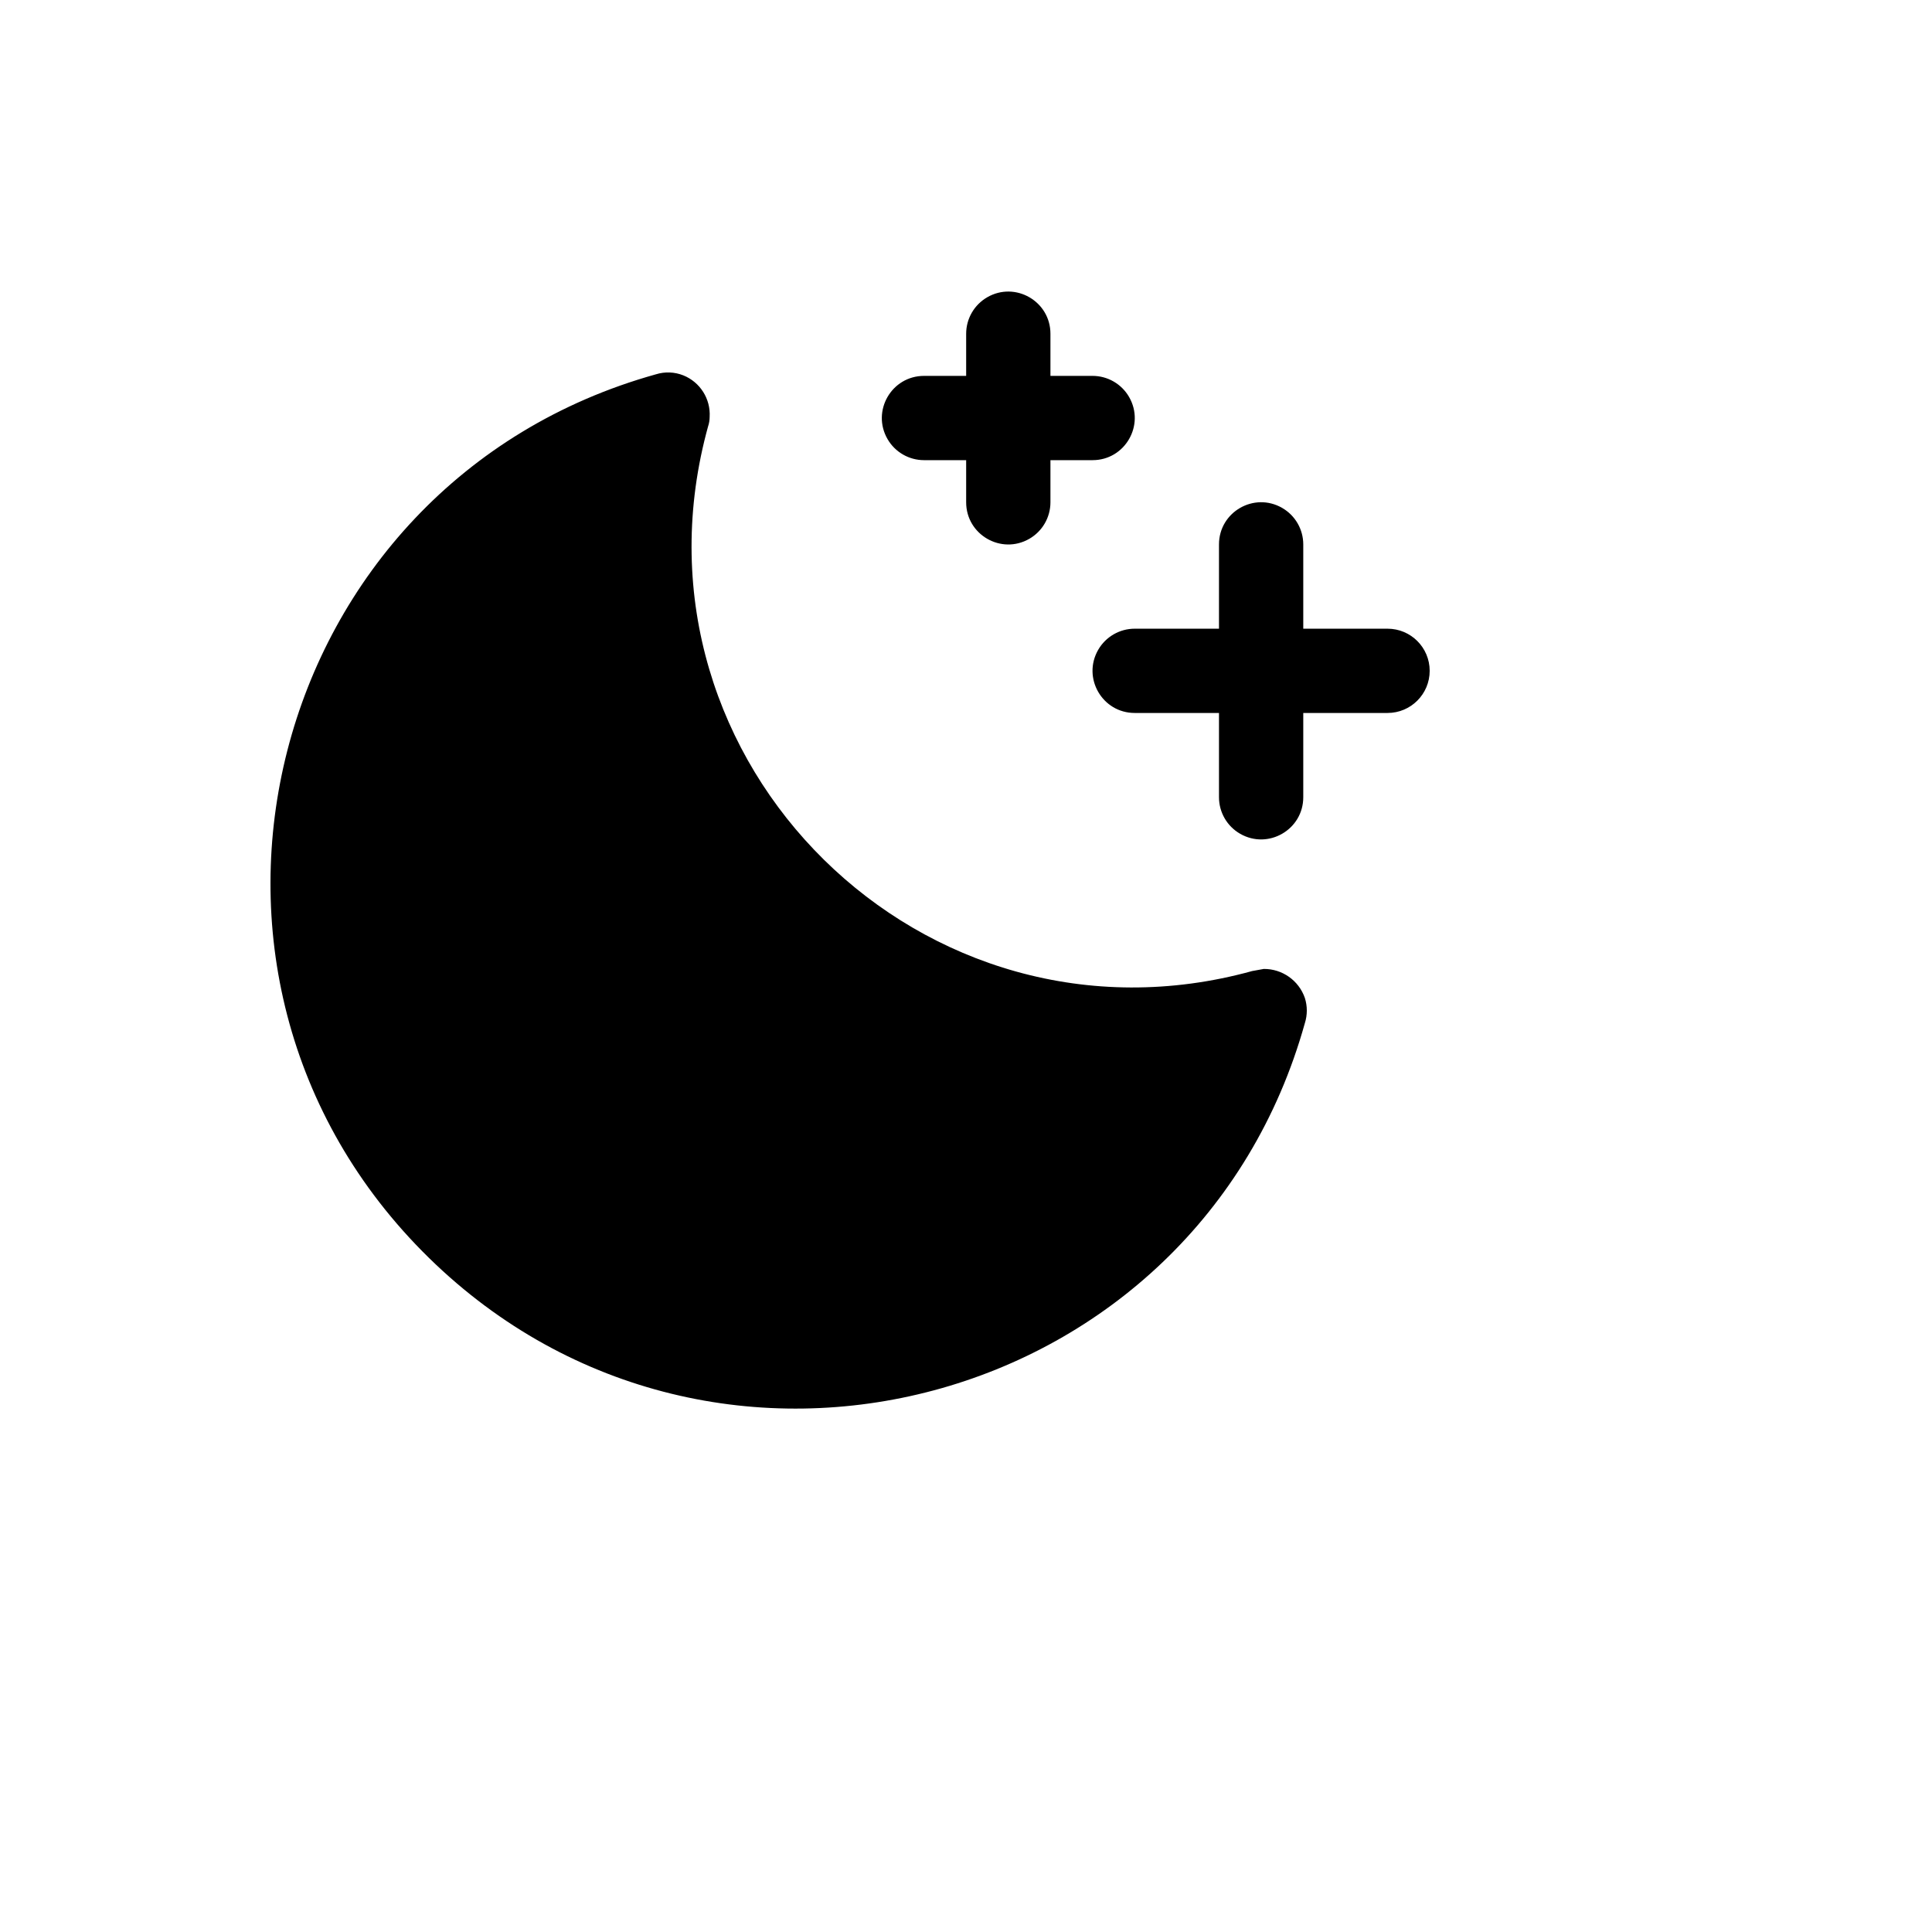<svg xmlns="http://www.w3.org/2000/svg" version="1.1" xmlns:xlink="http://www.w3.org/1999/xlink" width="100%" height="100%" id="svgWorkerArea" viewBox="-25 -25 625 625" xmlns:idraw="https://idraw.muisca.co" style="background: white;"><defs id="defsdoc"><pattern id="patternBool" x="0" y="0" width="10" height="10" patternUnits="userSpaceOnUse" patternTransform="rotate(35)"><circle cx="5" cy="5" r="4" style="stroke: none;fill: #ff000070;"></circle></pattern></defs><g id="fileImp-16692221" class="cosito"><path id="pathImp-583034872" class="grouped" d="M437.5 192.013C437.5 199.541 431.397 205.644 423.868 205.644 423.868 205.644 396.605 205.644 396.605 205.644 396.605 205.644 396.605 232.905 396.605 232.905 396.605 243.398 385.245 249.956 376.158 244.71 371.94 242.275 369.342 237.775 369.342 232.905 369.342 232.905 369.342 205.644 369.342 205.644 369.342 205.644 342.079 205.644 342.079 205.644 331.585 205.644 325.027 194.285 330.274 185.198 332.709 180.981 337.209 178.383 342.079 178.383 342.079 178.383 369.342 178.383 369.342 178.383 369.342 178.383 369.342 151.122 369.342 151.122 369.342 140.629 380.702 134.071 389.789 139.317 394.007 141.752 396.605 146.252 396.605 151.122 396.605 151.122 396.605 178.383 396.605 178.383 396.605 178.383 423.868 178.383 423.868 178.383 431.397 178.383 437.5 184.485 437.5 192.013 437.5 192.013 437.5 192.013 437.5 192.013M273.921 123.86C273.921 123.86 287.552 123.86 287.552 123.86 287.552 123.86 287.552 137.491 287.552 137.491 287.552 147.984 298.912 154.542 308 149.295 312.217 146.861 314.816 142.361 314.816 137.491 314.816 137.491 314.816 123.86 314.816 123.86 314.816 123.86 328.447 123.86 328.447 123.86 338.941 123.86 345.499 112.501 340.253 103.414 337.817 99.197 333.317 96.599 328.447 96.599 328.447 96.599 314.816 96.599 314.816 96.599 314.816 96.599 314.816 82.969 314.816 82.969 314.816 72.476 303.456 65.918 294.368 71.164 290.151 73.599 287.552 78.099 287.552 82.969 287.552 82.969 287.552 96.599 287.552 96.599 287.552 96.599 273.921 96.599 273.921 96.599 263.427 96.599 256.869 107.958 262.115 117.045 264.551 121.262 269.051 123.86 273.921 123.86 273.921 123.86 273.921 123.86 273.921 123.86M383.826 288.45C383.826 288.45 380.077 289.132 380.077 289.132 273.865 318.445 175.748 221.797 203.466 115.165 203.657 114.427 203.855 113.691 204.059 112.956 204.393 111.968 204.565 110.932 204.57 109.889 204.92 104.037 201.489 98.617 196.05 96.429 193.223 95.304 190.095 95.184 187.19 96.088 60.847 131.345 20.053 290.14 113.759 381.919 206.349 472.605 362.277 430.827 397.116 305.999 397.965 303.339 397.965 300.481 397.116 297.821 395.148 292.176 389.805 288.408 383.826 288.45 383.826 288.45 383.826 288.45 383.826 288.45"></path></g></svg>